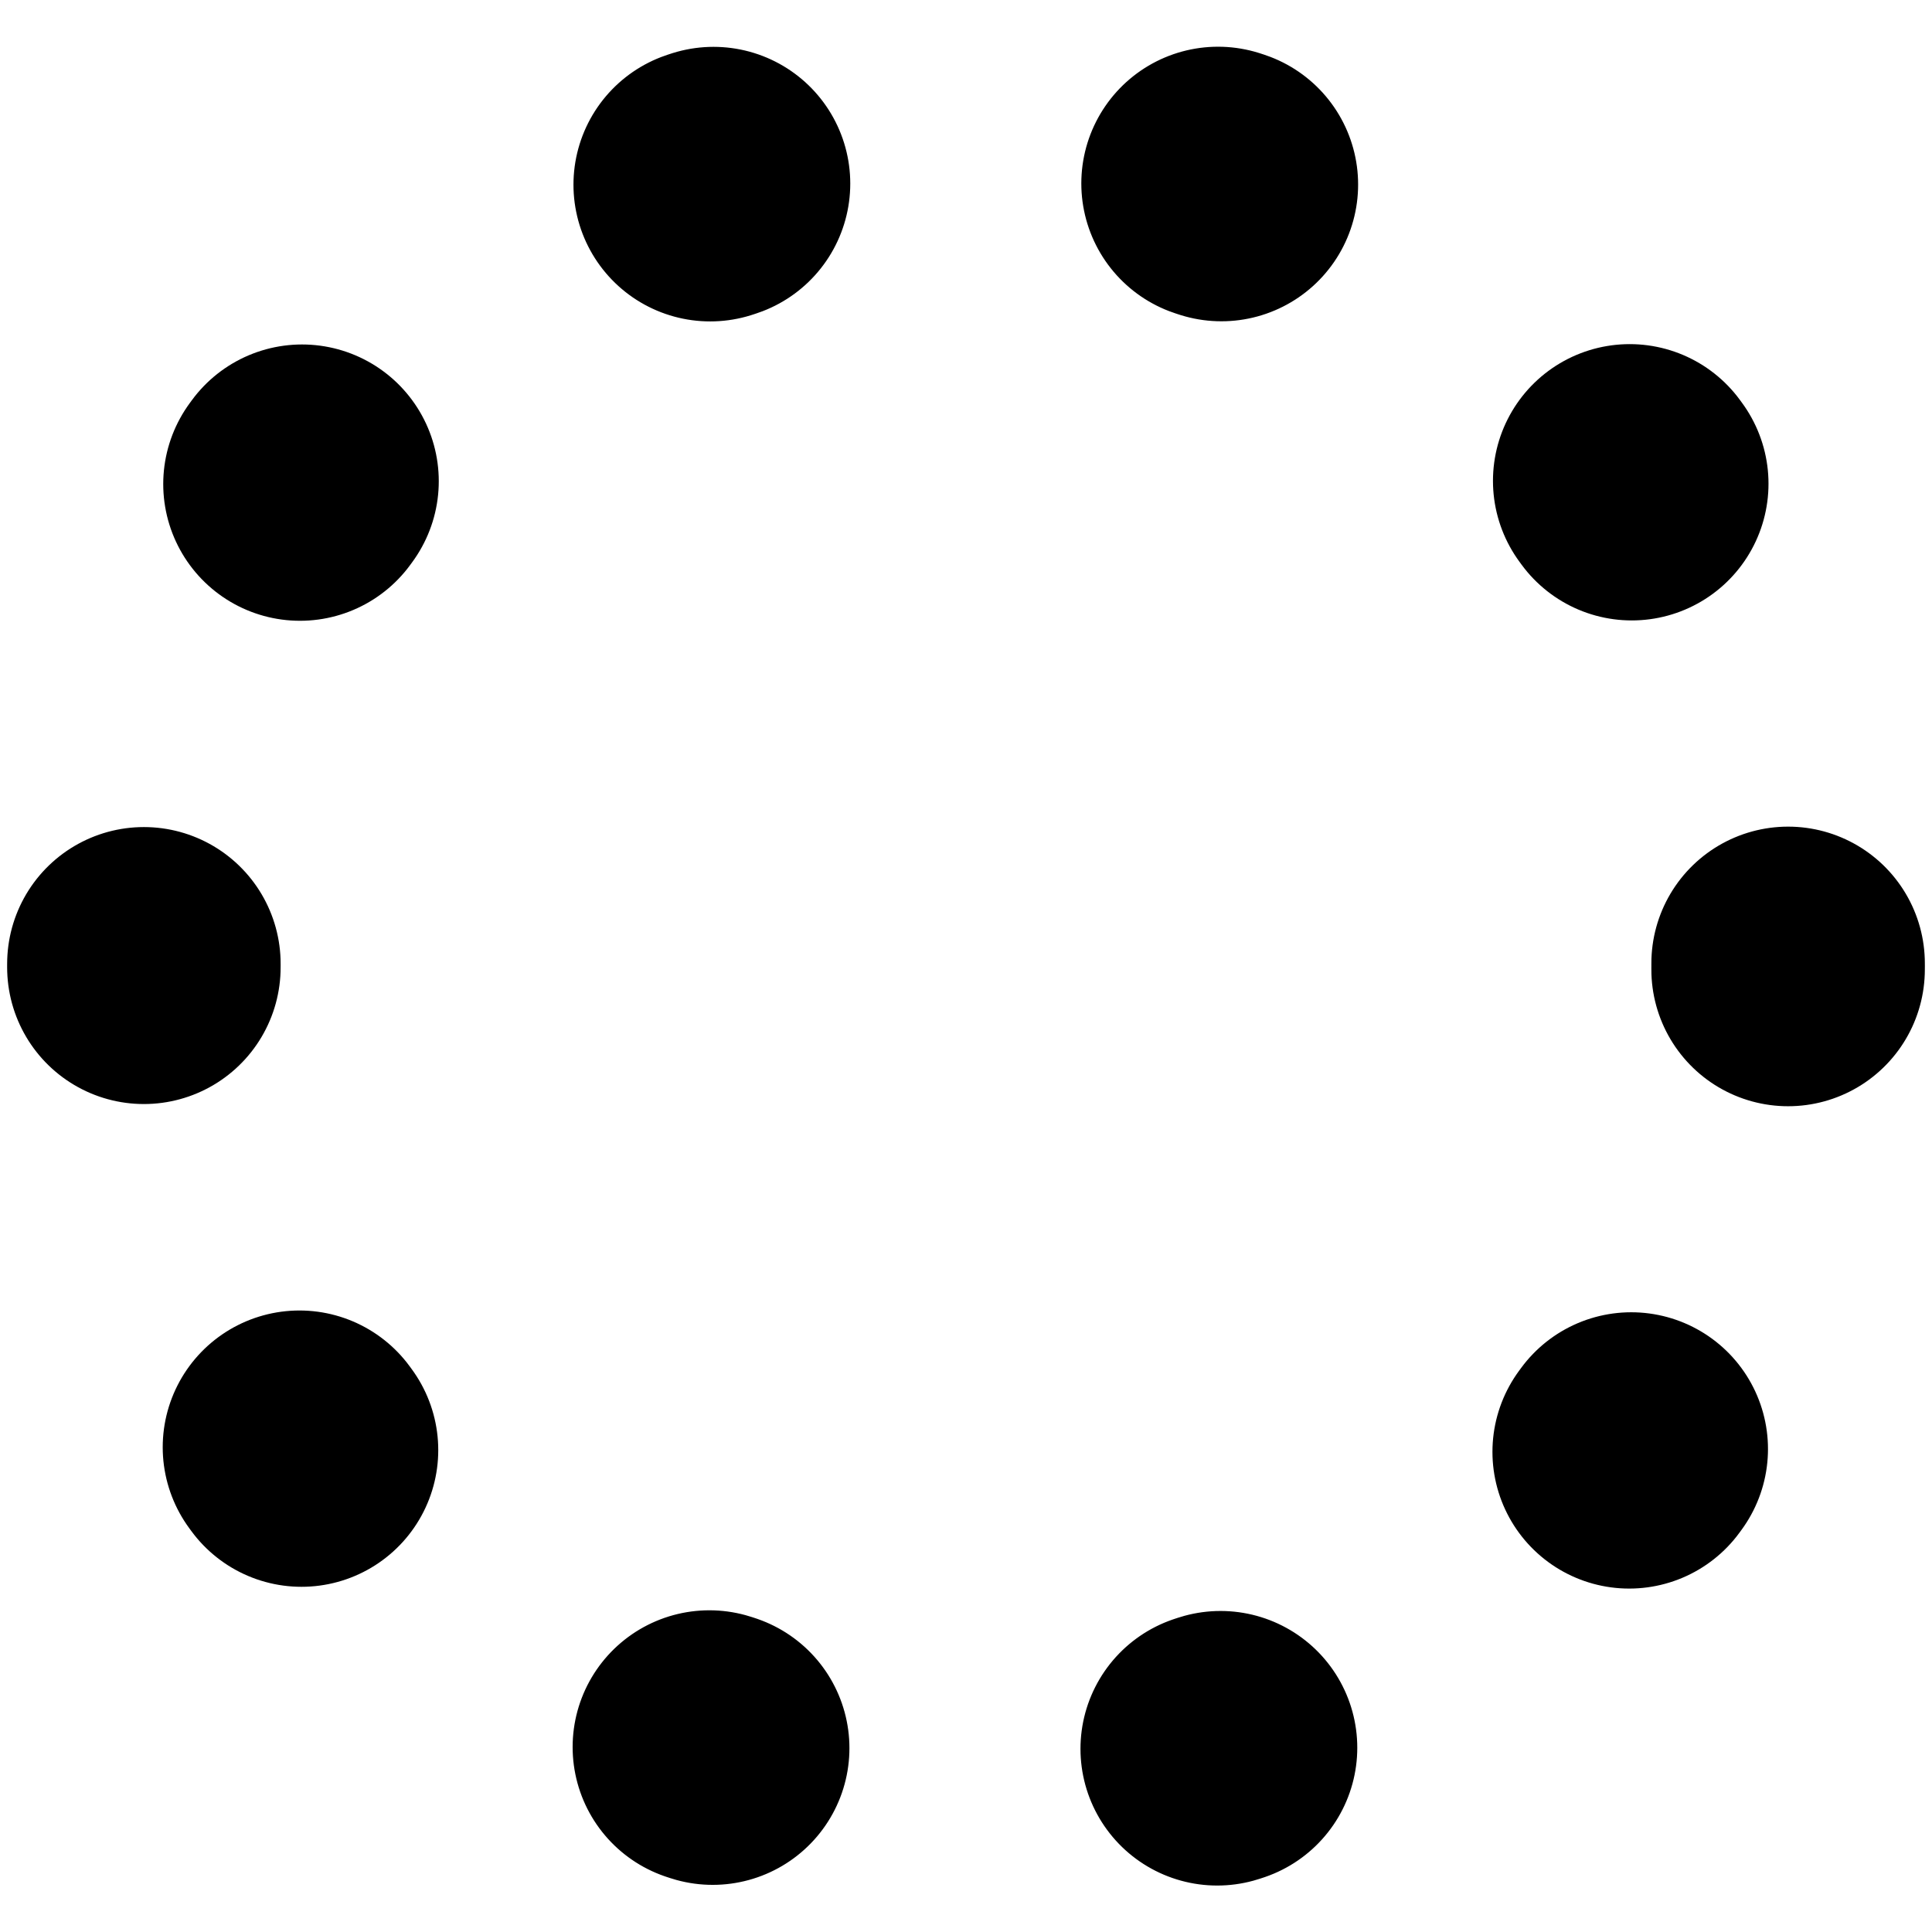<svg width="94" height="94" viewBox="0 0 94 94" fill="none" xmlns="http://www.w3.org/2000/svg">
<circle cx="47" cy="47" r="40" stroke="black" stroke-width="13.306" stroke-linecap="round" stroke-linejoin="round" stroke-dasharray="0.17 24.95"/>
</svg>

